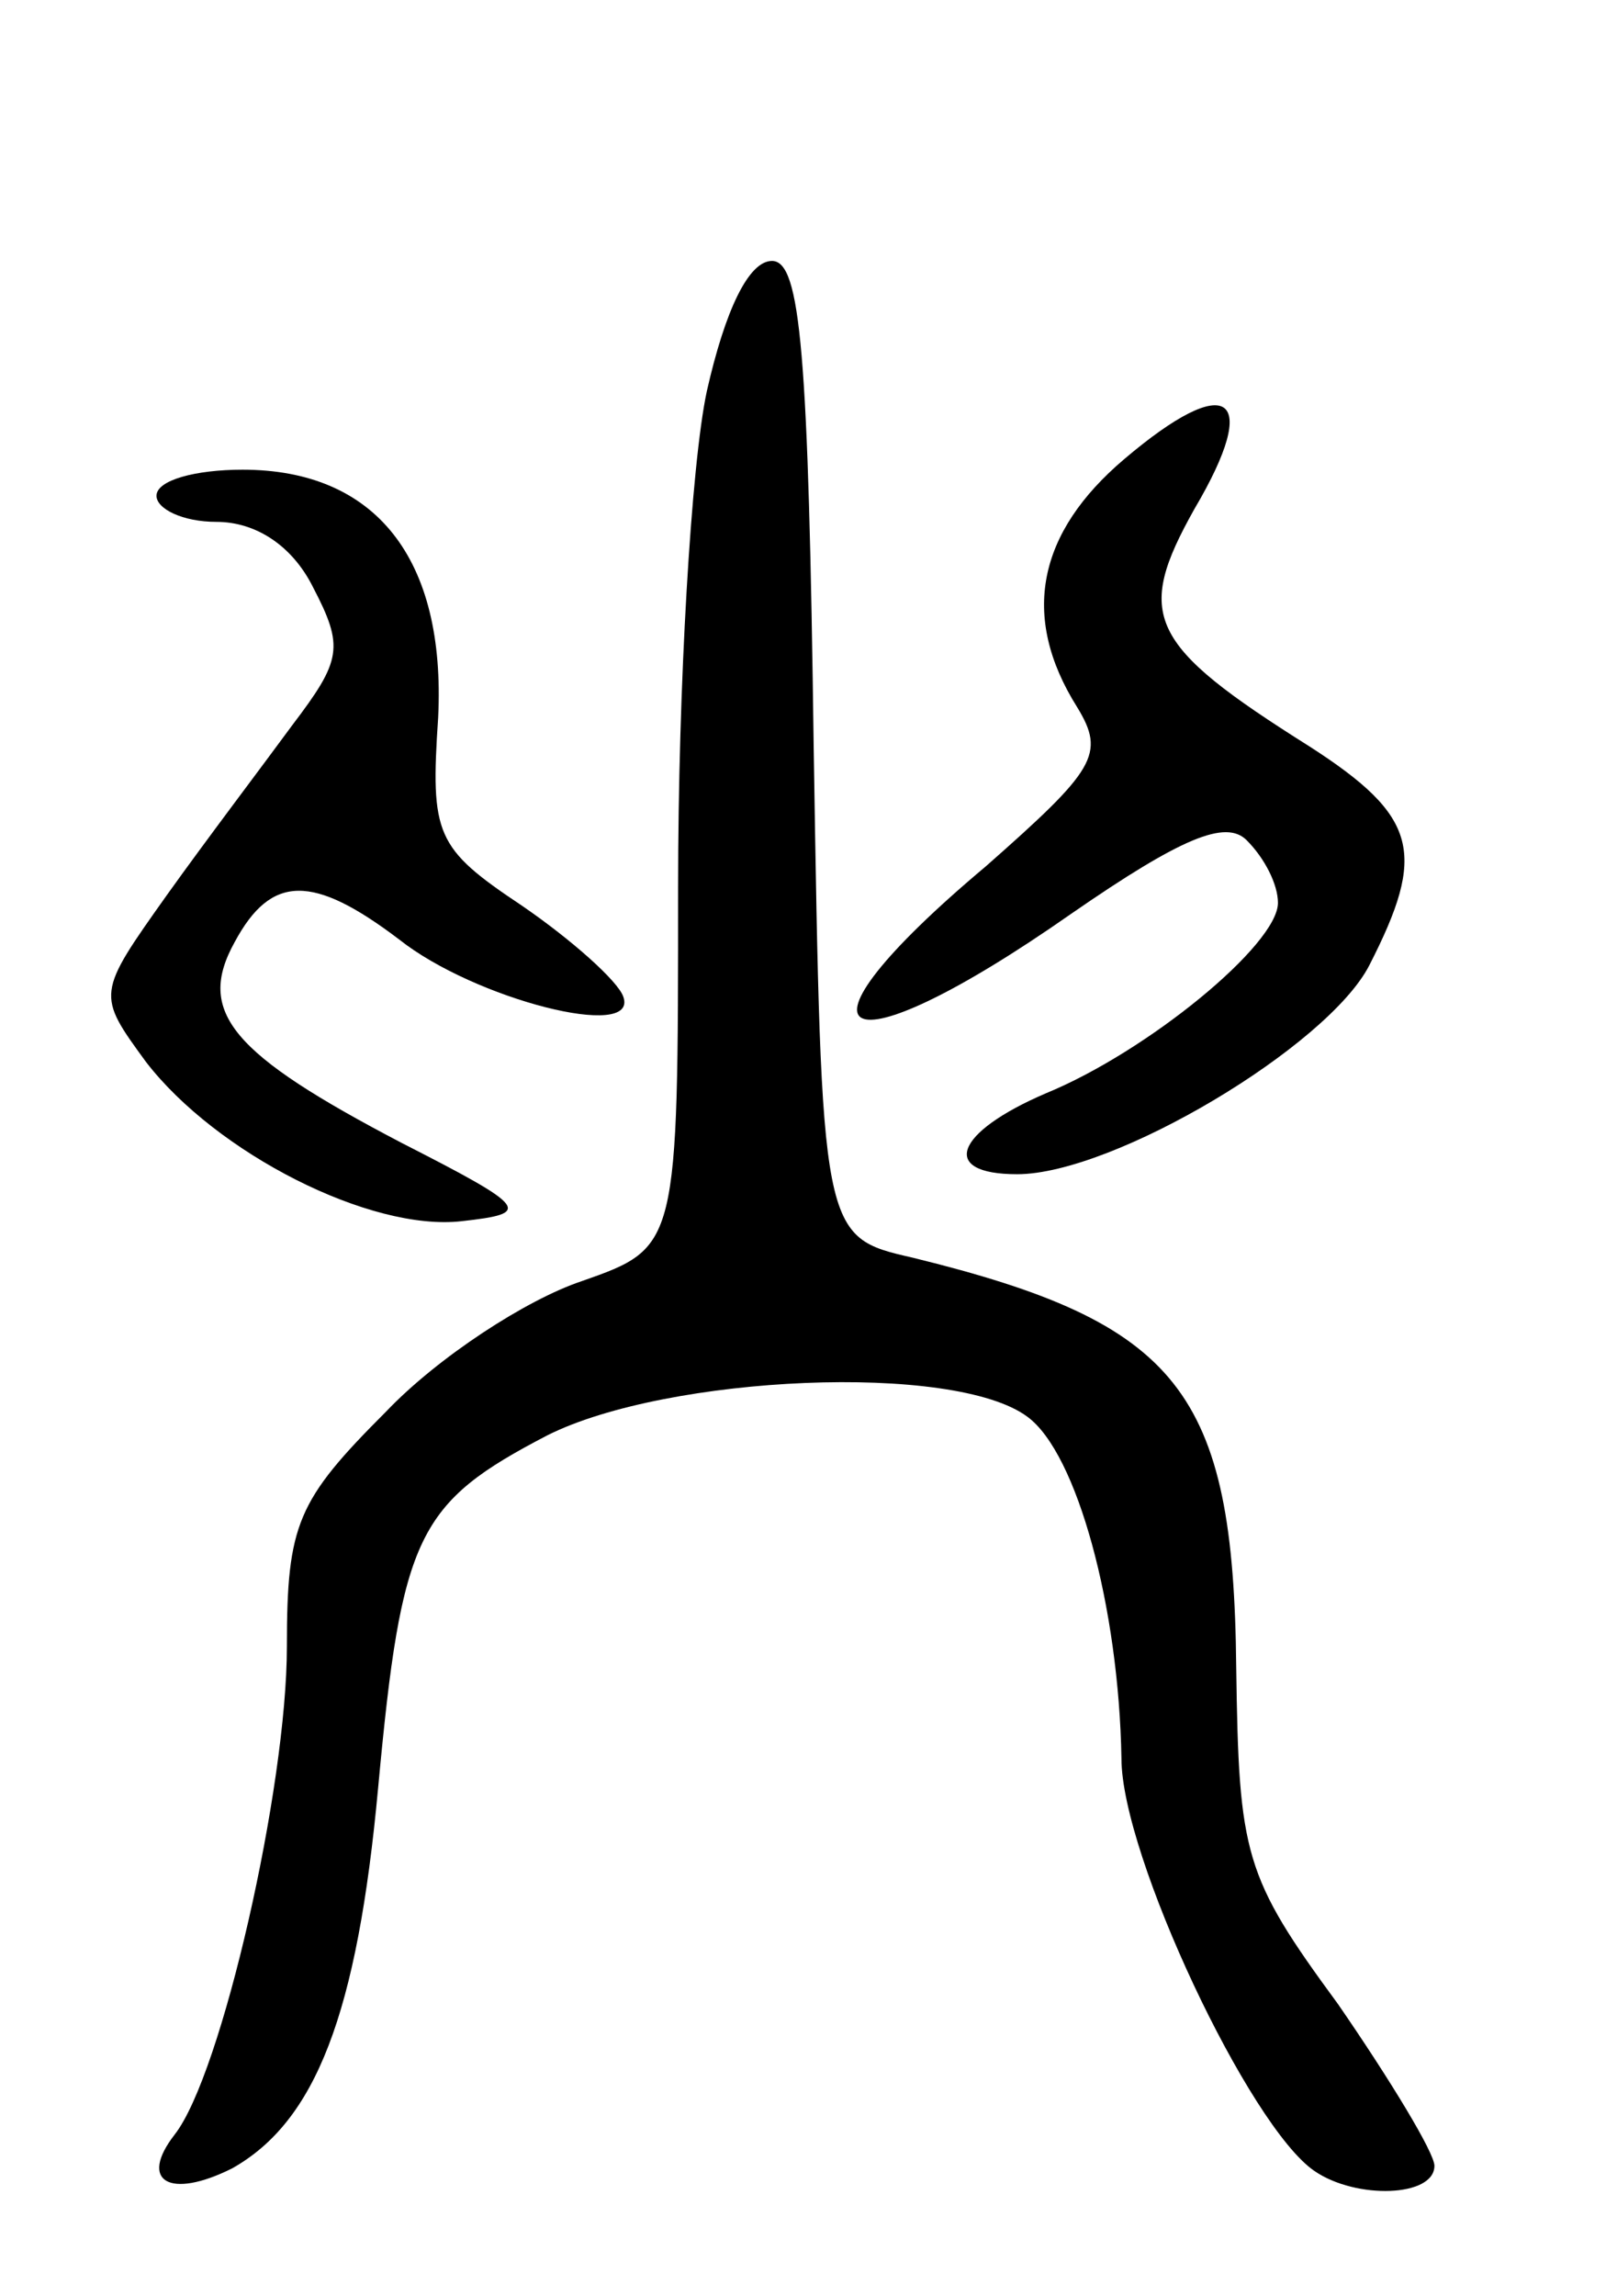 <svg version="1.0" xmlns="http://www.w3.org/2000/svg" width="62" height="88" viewBox="0 0 62 88" ><g transform="translate(0,88) scale(0.1,-0.1)" ><path d="M271 730 c-6 -28 -11 -113 -11 -190 0 -138 0 -138 -37 -151 -21 -7 -55 -29 -75 -50 -34 -34 -38 -43 -38 -90 0 -54 -25 -164 -43 -187 -14 -18 -2 -25 22 -13 32 18 48 59 56 146 9 97 15 109 65 135 46 23 156 28 184 7 19 -14 35 -73 36 -131 0 -37 49 -141 74 -158 16 -11 46 -10 46 2 0 5 -17 33 -37 62 -36 49 -38 57 -39 129 -1 106 -22 132 -124 157 -35 8 -35 8 -38 195 -2 152 -5 187 -16 187 -9 0 -18 -19 -25 -50z"/><path d="M431 704 c-33 -28 -40 -60 -18 -95 11 -18 7 -24 -35 -61 -81 -68 -57 -81 33 -18 42 29 59 36 67 28 7 -7 12 -17 12 -24 0 -16 -50 -57 -89 -73 -35 -15 -41 -31 -11 -31 37 0 119 49 135 80 22 43 19 57 -23 84 -62 39 -67 50 -44 91 26 44 13 53 -27 19z"/><path d="M60 690 c0 -5 10 -10 23 -10 15 0 29 -9 37 -25 12 -23 11 -28 -8 -53 -11 -15 -33 -44 -48 -65 -27 -38 -27 -38 -8 -64 27 -35 86 -65 121 -61 27 3 26 5 -23 30 -65 34 -79 50 -64 77 14 26 30 26 63 1 29 -23 92 -39 86 -22 -2 6 -20 22 -39 35 -33 22 -35 27 -32 72 3 61 -24 95 -75 95 -18 0 -33 -4 -33 -10z"/></g></svg> 
